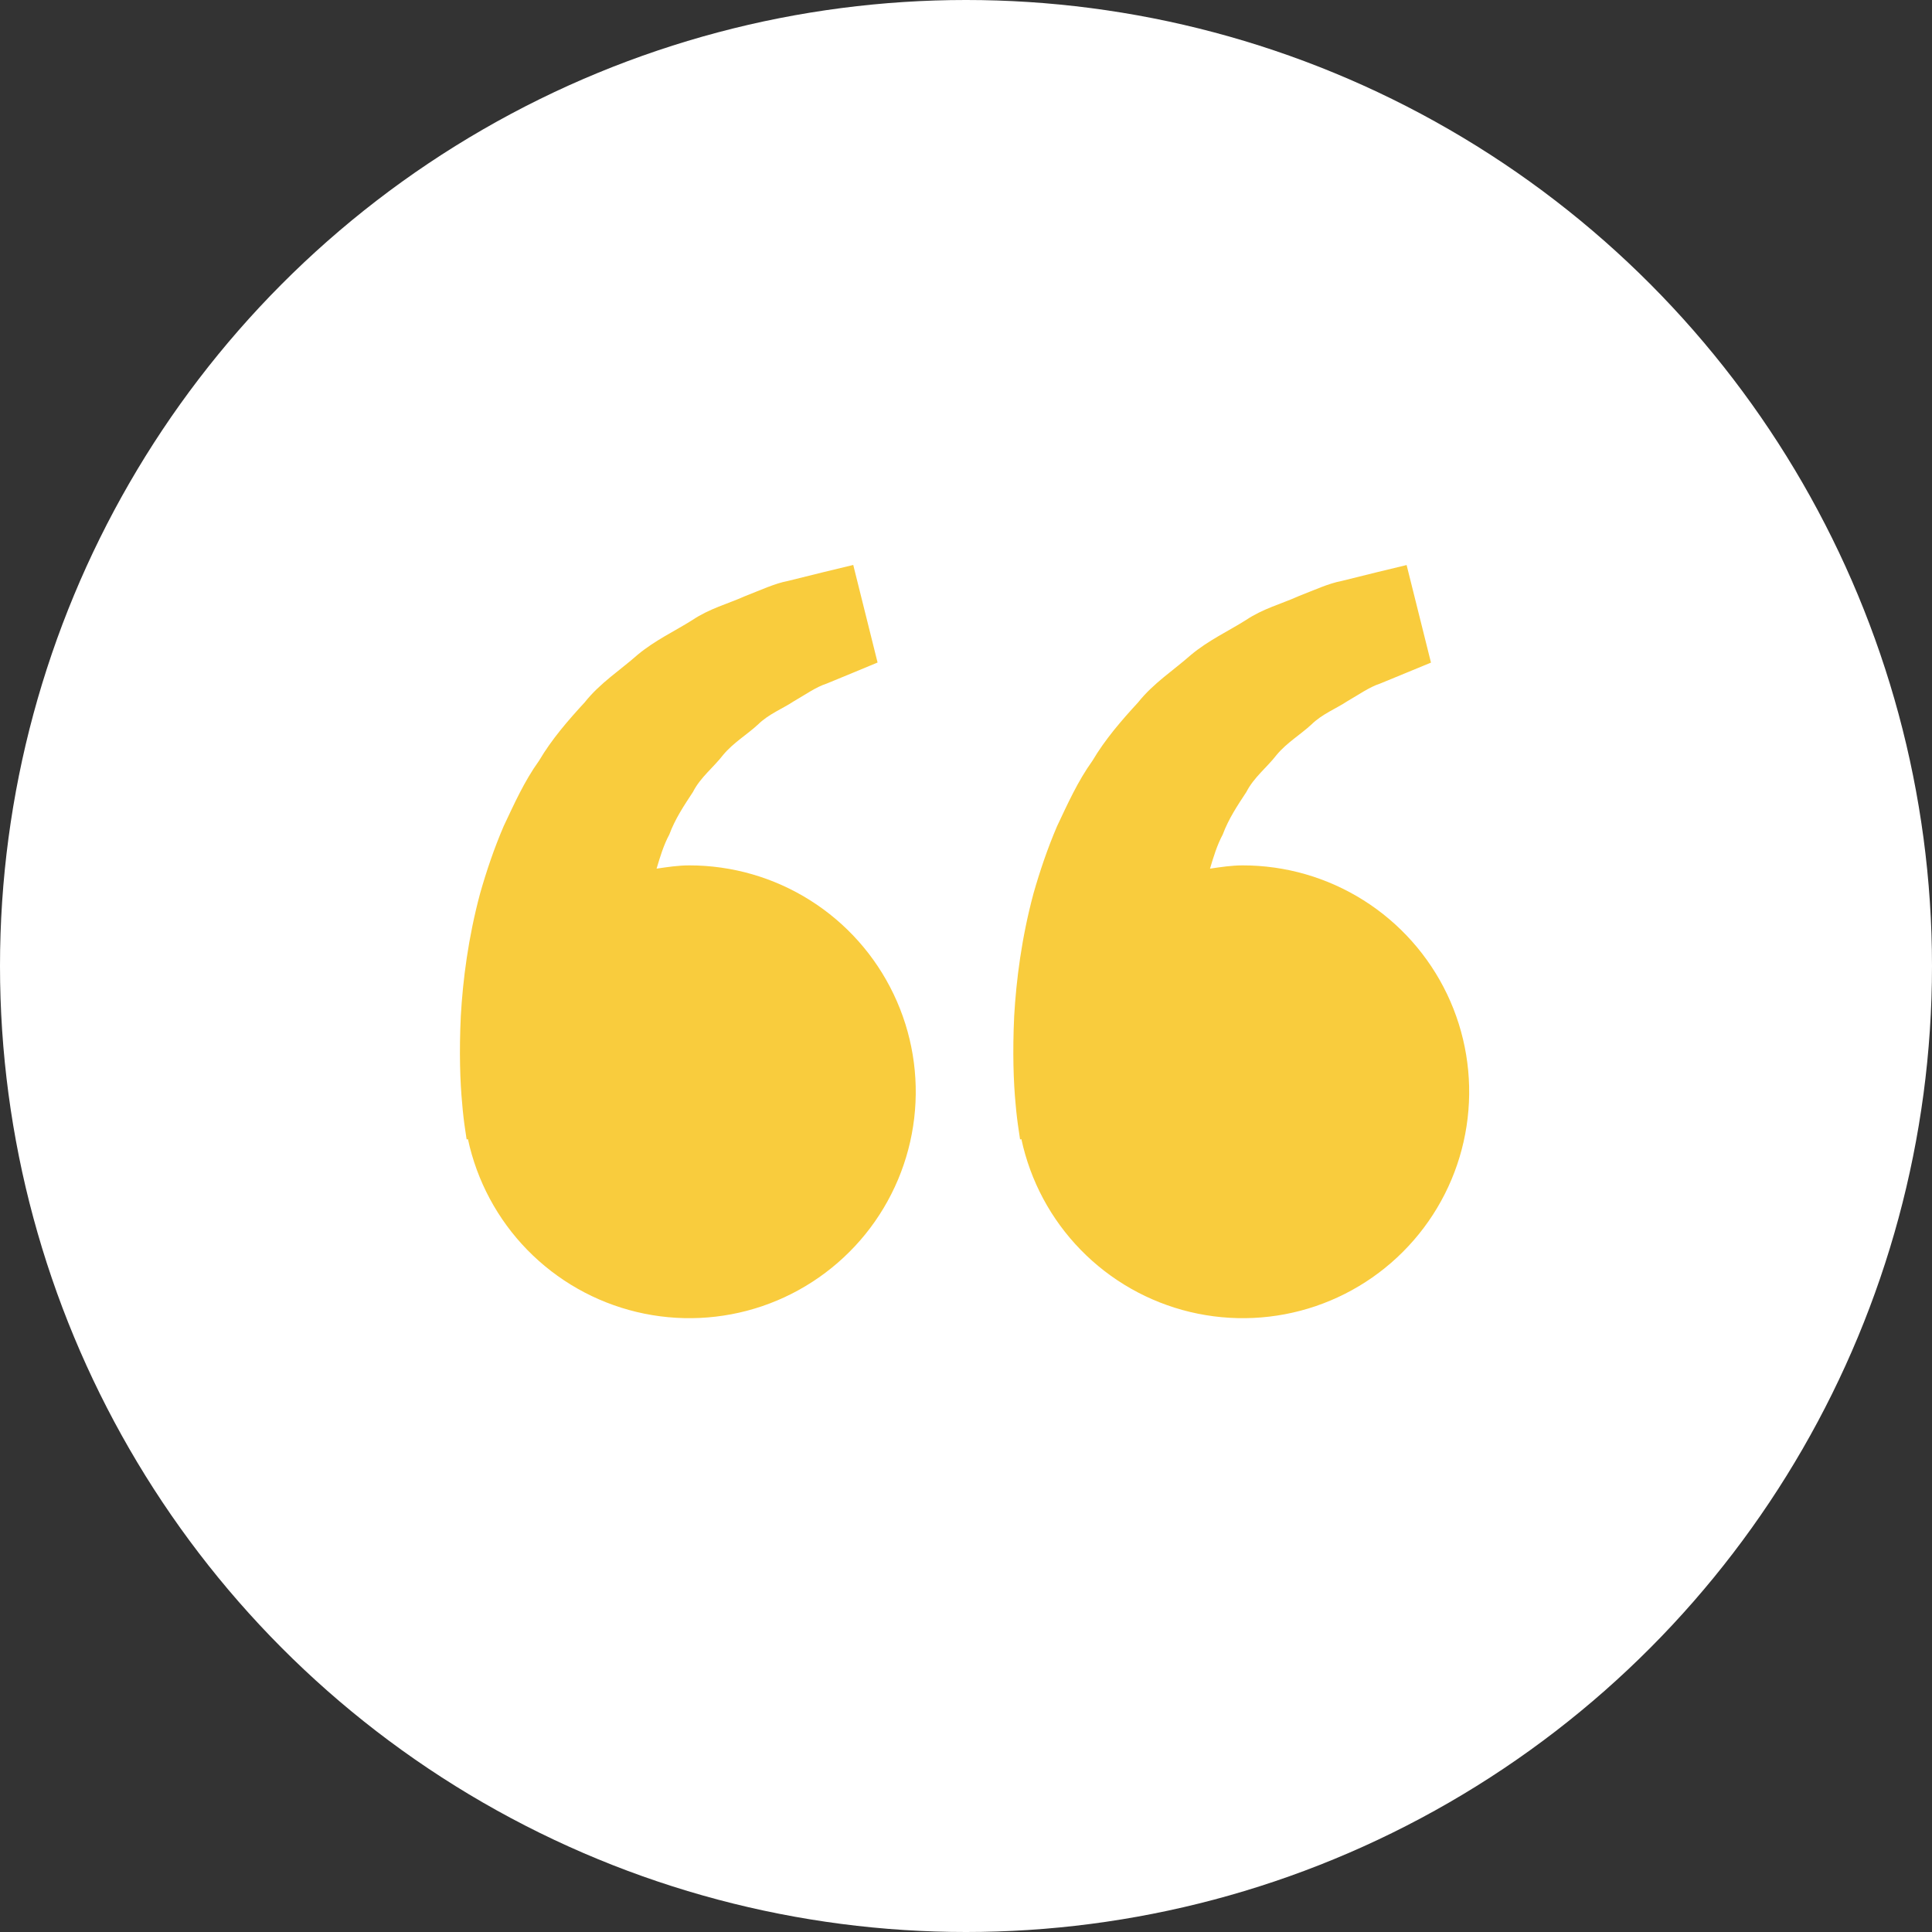 <svg xmlns="http://www.w3.org/2000/svg" width="64" height="64" viewBox="0 0 64 64" fill="none"><rect x="0" y="0" width="64" height="64" fill="#333333" stroke="none"/><circle cx="32" cy="32" r="32" fill="white"></circle><path d="M15.416 37.465L15.458 37.745L15.501 37.735C15.798 39.12 16.48 40.393 17.469 41.406C18.459 42.419 19.715 43.132 21.092 43.461C22.47 43.79 23.912 43.723 25.253 43.267C26.593 42.81 27.777 41.983 28.668 40.882C29.558 39.781 30.119 38.45 30.284 37.043C30.45 35.637 30.214 34.212 29.603 32.934C28.993 31.656 28.033 30.577 26.835 29.822C25.637 29.067 24.249 28.666 22.833 28.667C22.461 28.667 22.105 28.723 21.75 28.775C21.865 28.388 21.983 27.995 22.173 27.642C22.363 27.128 22.66 26.683 22.955 26.235C23.201 25.75 23.636 25.422 23.956 25.007C24.291 24.603 24.748 24.335 25.11 24C25.465 23.65 25.93 23.475 26.3 23.228C26.686 23.007 27.023 22.762 27.383 22.645L28.281 22.275L29.071 21.947L28.265 18.715L27.27 18.955C26.951 19.035 26.563 19.128 26.121 19.24C25.67 19.323 25.188 19.552 24.651 19.76C24.123 19.998 23.508 20.157 22.938 20.538C22.365 20.902 21.703 21.205 21.12 21.692C20.555 22.193 19.873 22.628 19.37 23.265C18.82 23.862 18.276 24.488 17.855 25.202C17.366 25.882 17.035 26.628 16.685 27.367C16.368 28.105 16.113 28.86 15.905 29.593C15.51 31.063 15.333 32.46 15.265 33.655C15.208 34.852 15.241 35.847 15.311 36.567C15.335 36.867 15.37 37.167 15.416 37.465V37.465ZM33.75 37.465L33.791 37.745L33.835 37.735C34.131 39.12 34.813 40.393 35.803 41.406C36.792 42.419 38.048 43.132 39.425 43.461C40.803 43.79 42.245 43.723 43.586 43.267C44.927 42.81 46.111 41.983 47.001 40.882C47.892 39.781 48.452 38.45 48.617 37.043C48.783 35.637 48.547 34.212 47.937 32.934C47.326 31.656 46.366 30.577 45.168 29.822C43.97 29.067 42.583 28.666 41.166 28.667C40.795 28.667 40.438 28.723 40.083 28.775C40.198 28.388 40.316 27.995 40.506 27.642C40.696 27.128 40.993 26.683 41.288 26.235C41.535 25.75 41.97 25.422 42.29 25.007C42.625 24.603 43.081 24.335 43.443 24C43.798 23.65 44.263 23.475 44.633 23.228C45.02 23.007 45.356 22.762 45.716 22.645L46.615 22.275C47.116 22.07 47.403 21.95 47.403 21.95L46.596 18.718L45.601 18.958C45.283 19.038 44.895 19.132 44.453 19.243C44.001 19.327 43.52 19.555 42.983 19.763C42.455 20.002 41.84 20.16 41.27 20.542C40.696 20.905 40.035 21.208 39.451 21.695C38.886 22.197 38.205 22.632 37.701 23.268C37.151 23.865 36.608 24.492 36.186 25.205C35.698 25.885 35.366 26.632 35.016 27.37C34.7 28.108 34.445 28.863 34.236 29.597C33.841 31.067 33.665 32.463 33.596 33.658C33.54 34.855 33.573 35.85 33.643 36.57C33.668 36.87 33.704 37.168 33.75 37.465V37.465Z" fill="#F9CC3D"></path></svg>